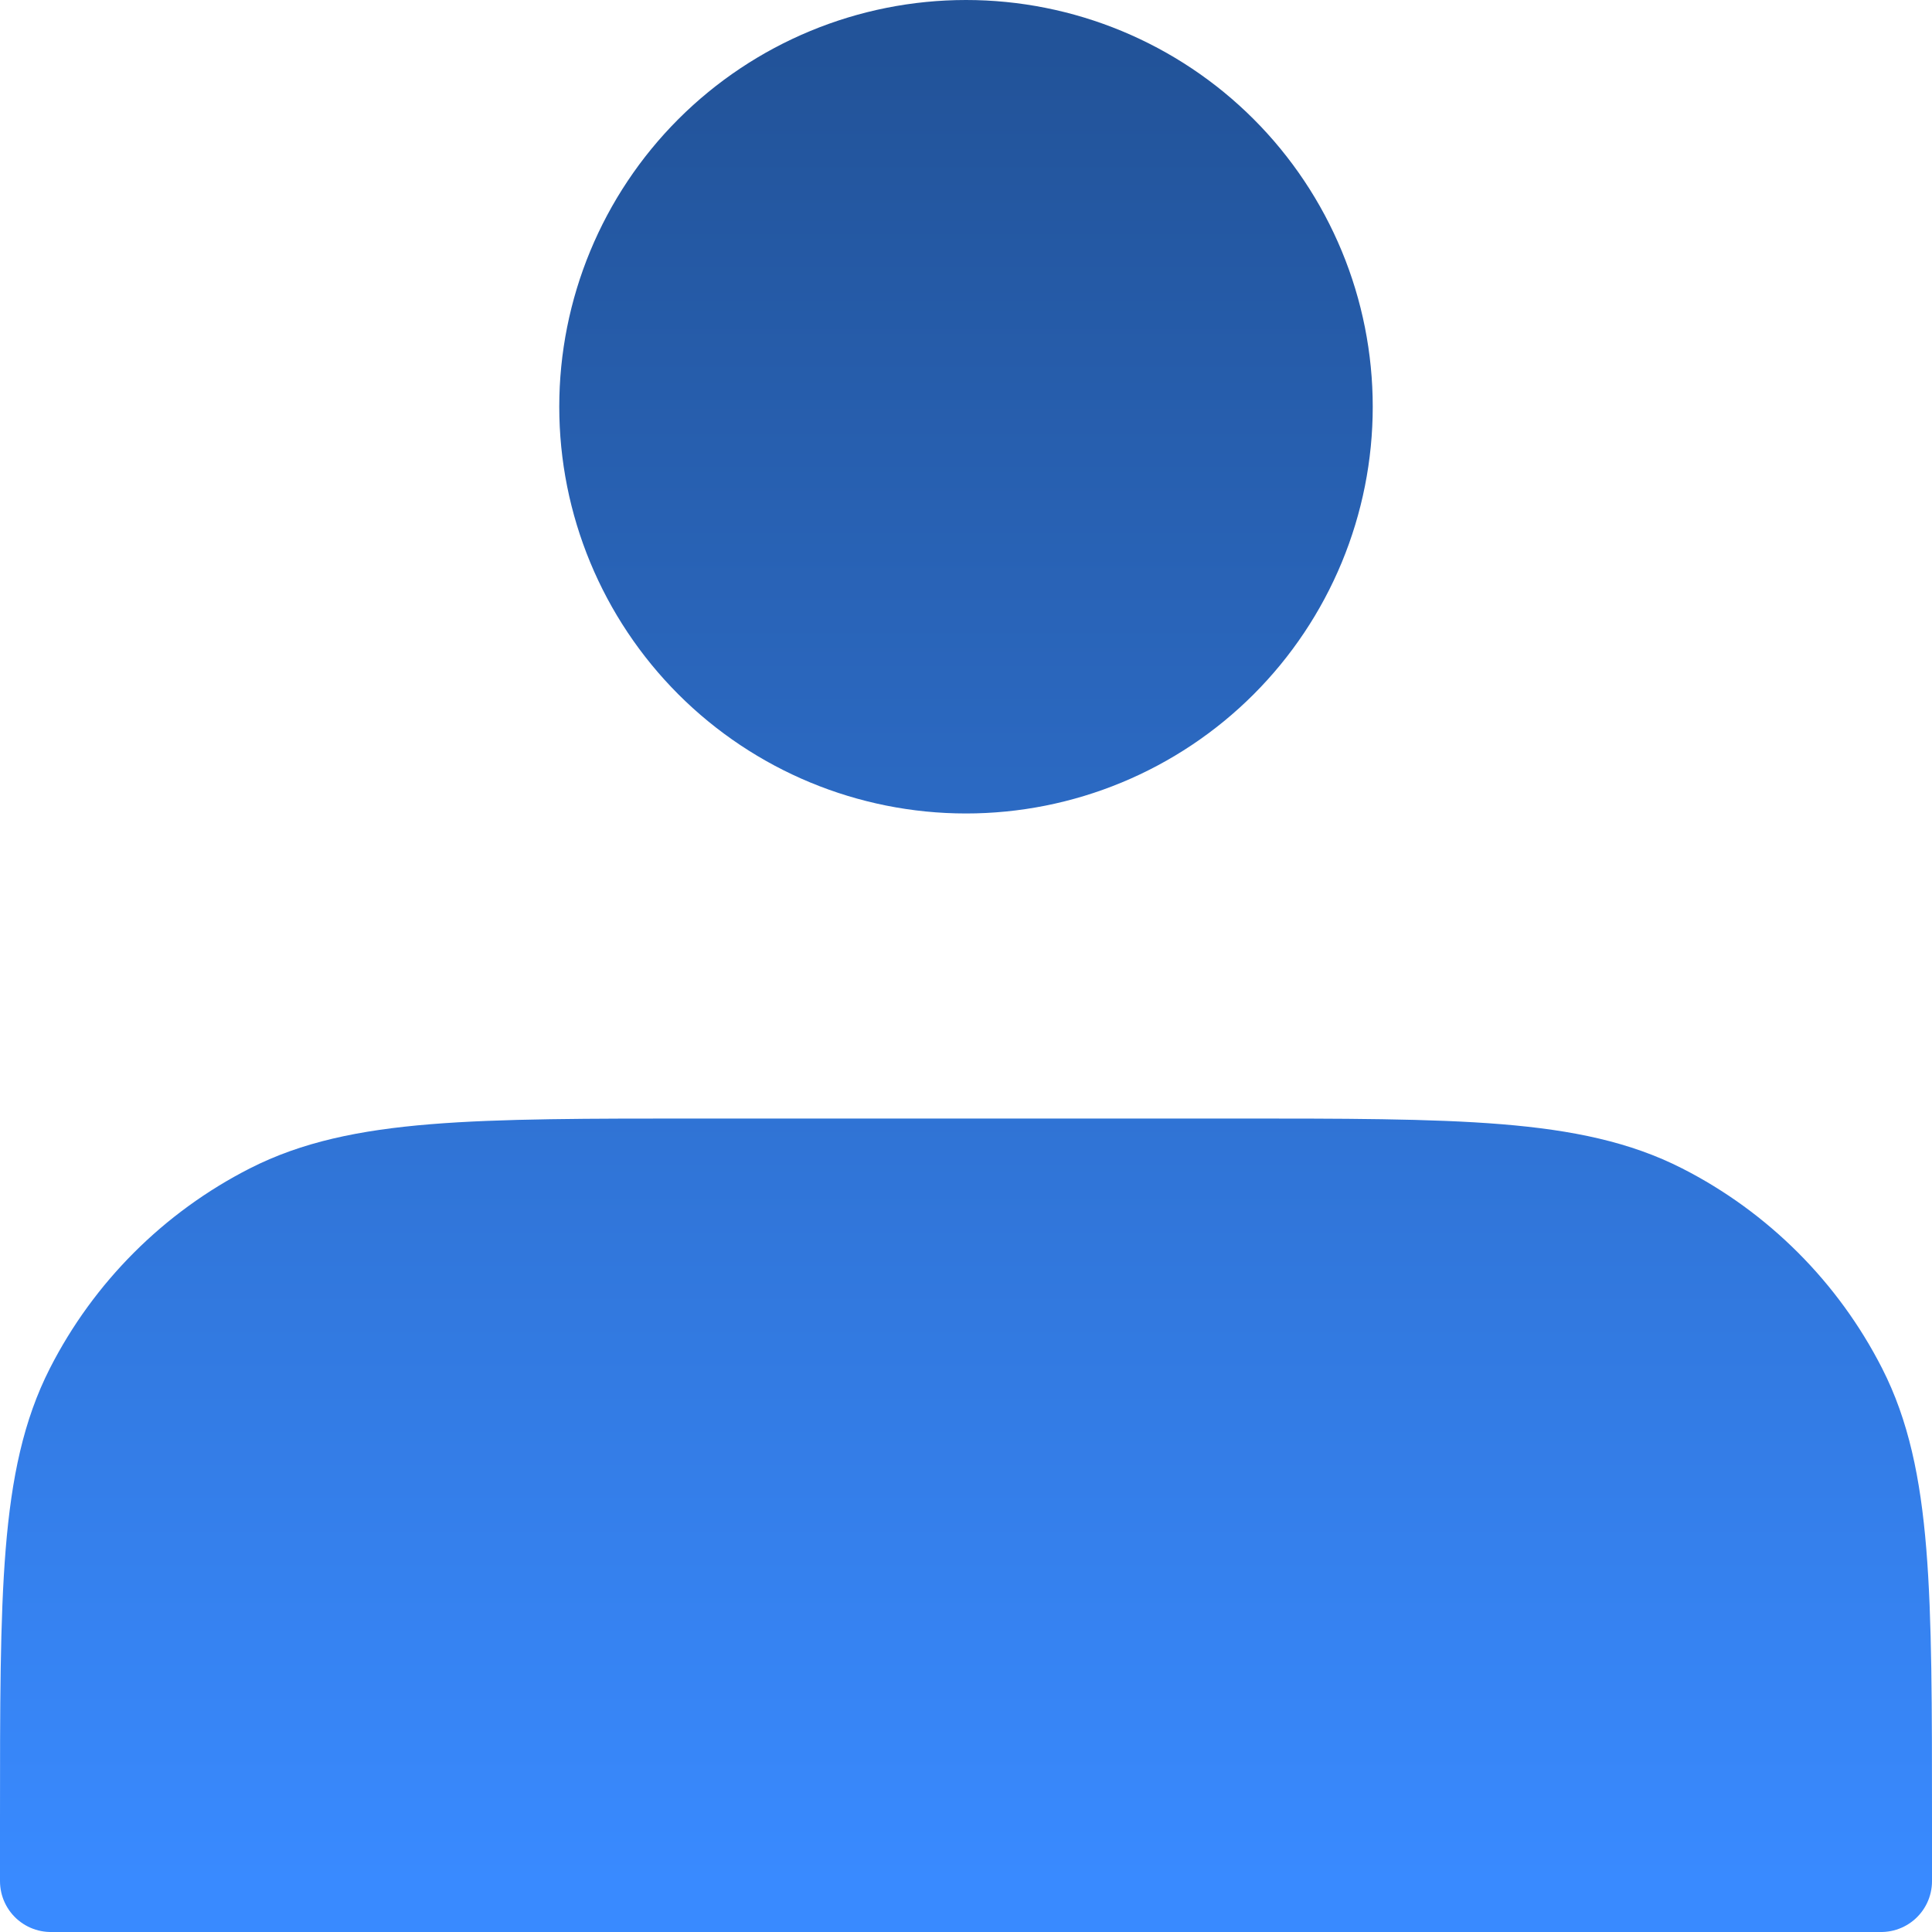 <svg xmlns="http://www.w3.org/2000/svg" width="38" height="38" viewBox="0 0 38 38" fill="none"><path d="M19 15C19.919 15 20.829 14.819 21.679 14.467C22.528 14.115 23.3 13.6 23.95 12.95C24.6 12.3 25.115 11.528 25.467 10.679C25.819 9.829 26 8.919 26 8C26 7.081 25.819 6.17 25.467 5.321C25.115 4.472 24.6 3.7 23.95 3.05C23.3 2.4 22.528 1.885 21.679 1.533C20.829 1.181 19.919 1 19 1C17.143 1 15.363 1.738 14.05 3.05C12.738 4.363 12 6.143 12 8C12 9.857 12.738 11.637 14.05 12.95C15.363 14.262 17.143 15 19 15ZM1 35.8V37H37V35.8C37 31.32 37 29.08 36.128 27.368C35.361 25.863 34.137 24.639 32.632 23.872C30.92 23 28.68 23 24.2 23H13.8C9.32 23 7.08 23 5.368 23.872C3.863 24.639 2.639 25.863 1.872 27.368C1 29.08 1 31.32 1 35.8Z" fill="url(#paint0_linear_172_4495)" stroke="url(#paint1_linear_172_4495)" stroke-width="2" stroke-linecap="round" stroke-linejoin="round"></path><defs><linearGradient id="paint0_linear_172_4495" x1="19" y1="1" x2="19" y2="37" gradientUnits="userSpaceOnUse"><stop stop-color="#225399"></stop><stop offset="1" stop-color="#398AFF"></stop></linearGradient><linearGradient id="paint1_linear_172_4495" x1="19" y1="1" x2="19" y2="37" gradientUnits="userSpaceOnUse"><stop stop-color="#225399"></stop><stop offset="1" stop-color="#398AFF"></stop></linearGradient></defs></svg>